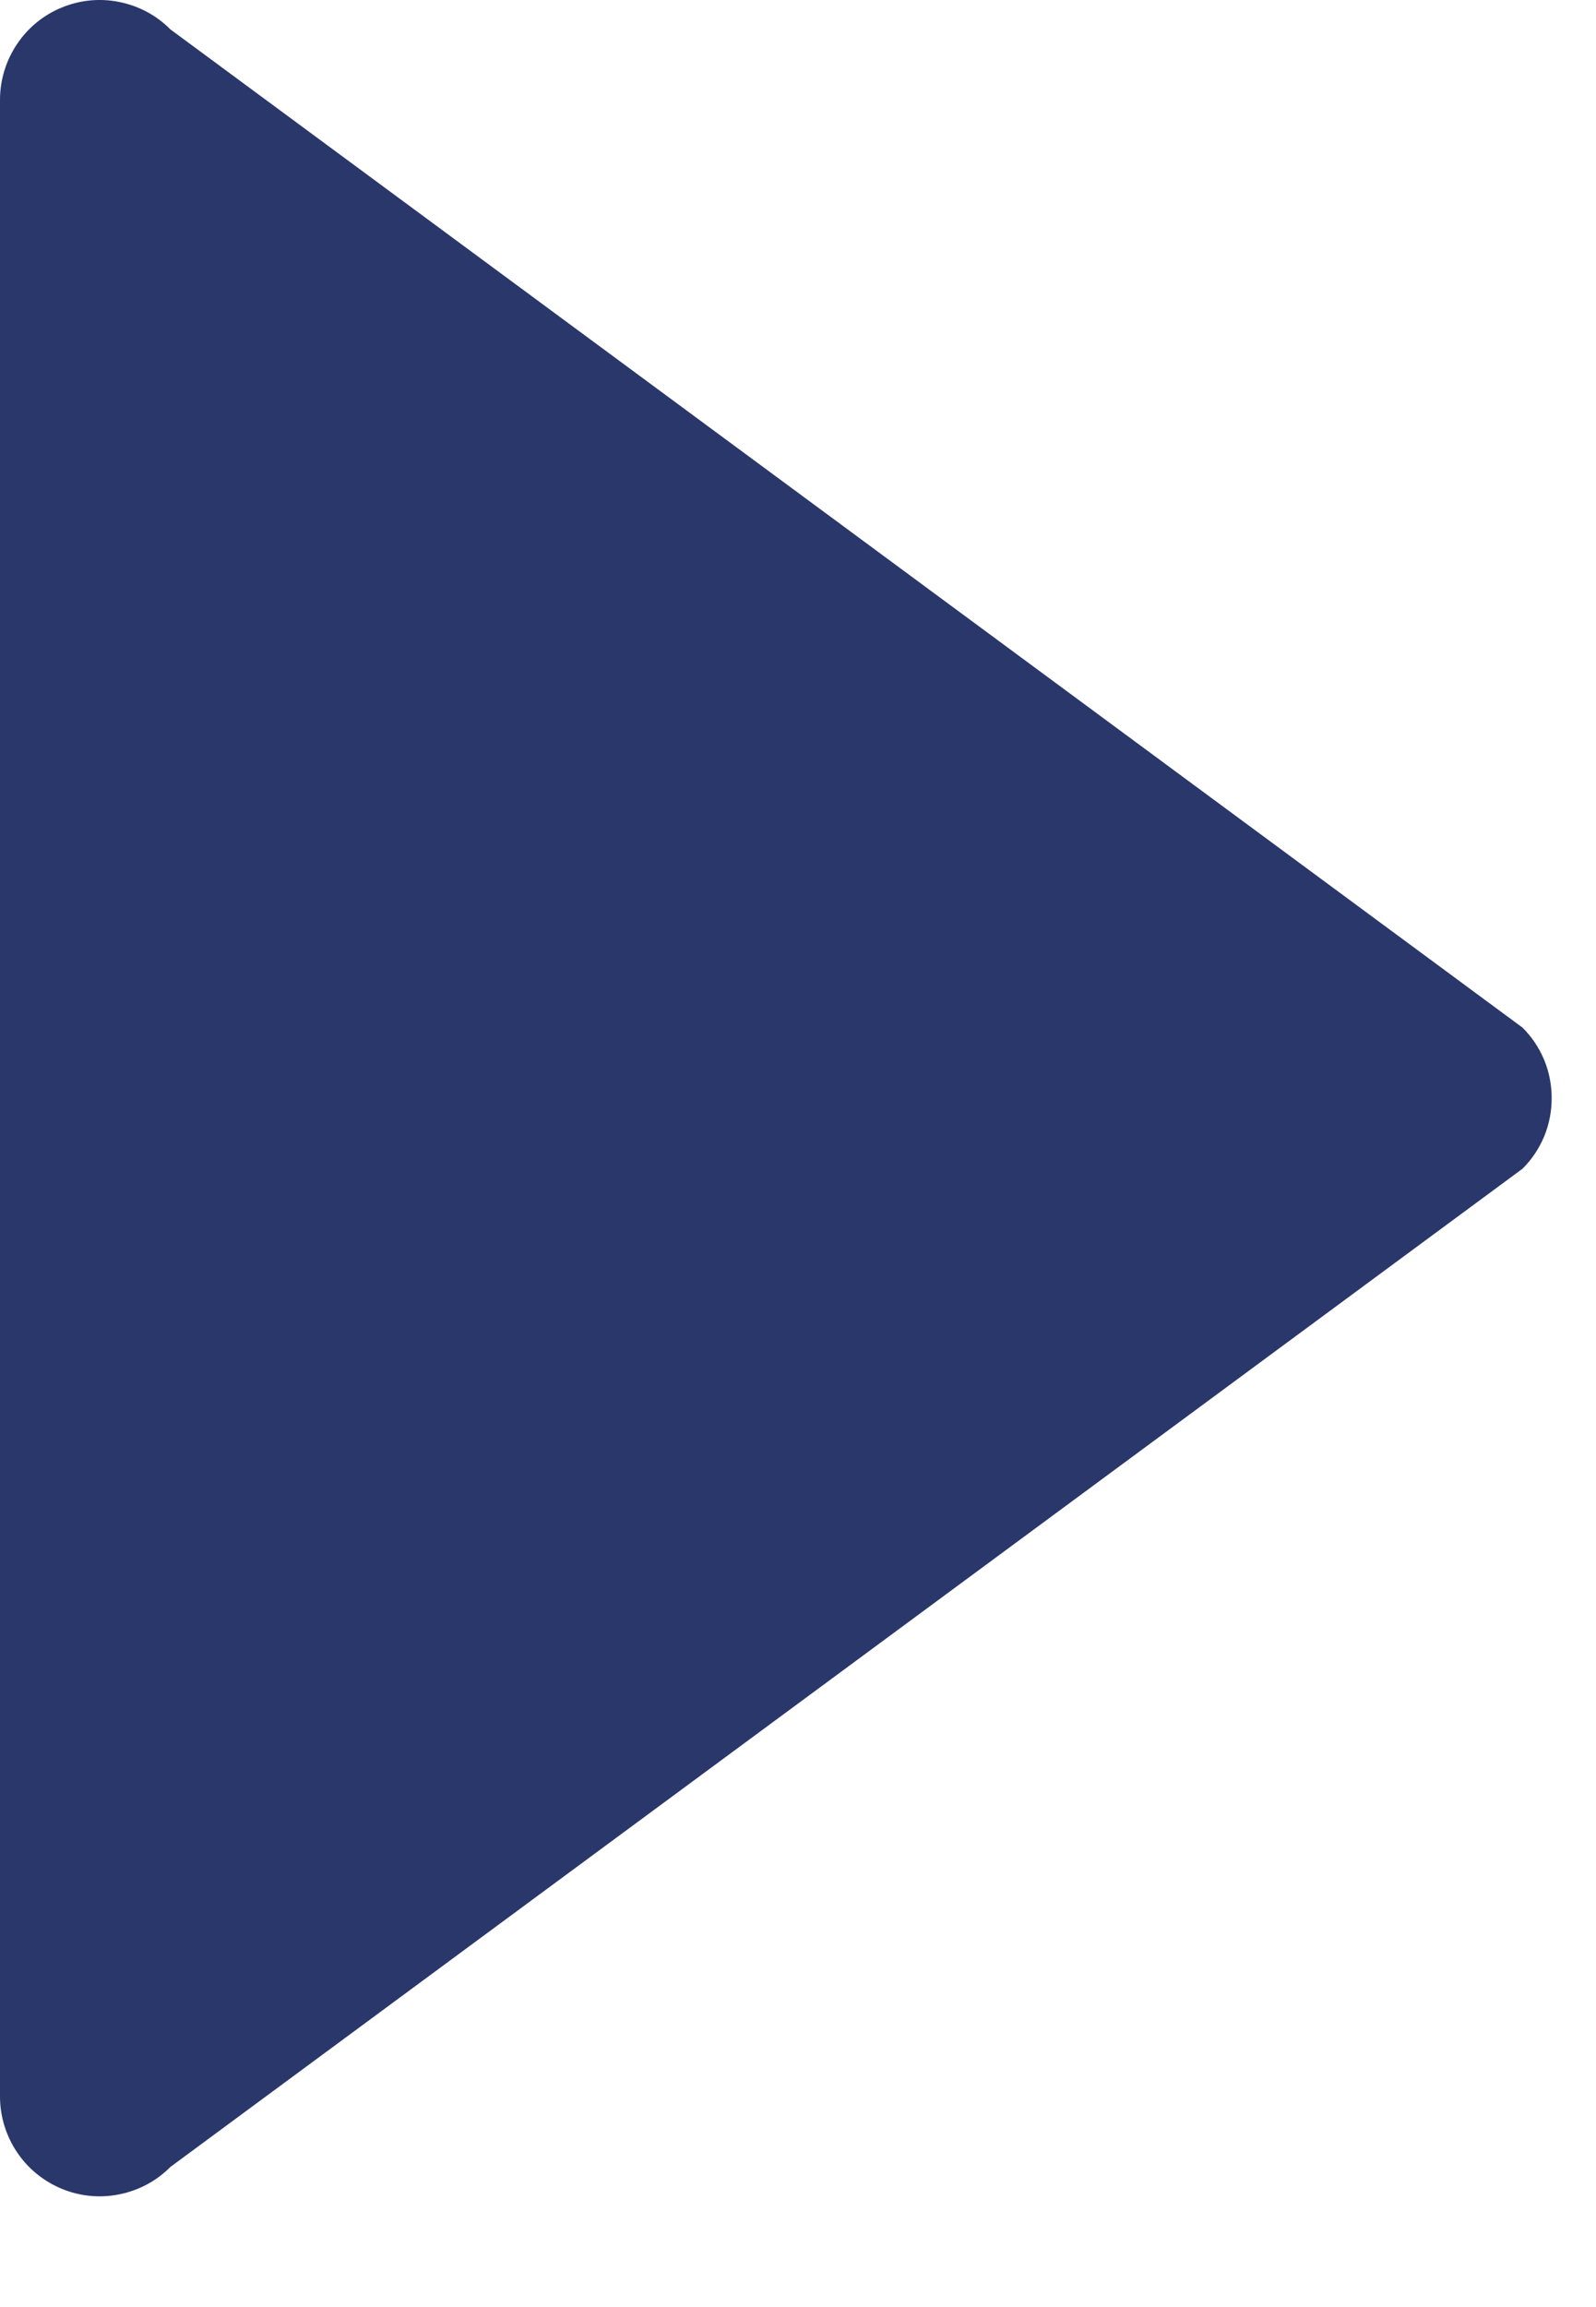 <?xml version="1.0" encoding="UTF-8" standalone="no"?>
<svg xmlns="http://www.w3.org/2000/svg" width="9" height="13" viewBox="0 0 9 13" fill="none">
    <path d="M8.585 6.586L0.96 12.211C0.882 12.29 0.782 12.343 0.672 12.365C0.563 12.387 0.45 12.376 0.347 12.333C0.244 12.29 0.156 12.218 0.095 12.126C0.033 12.033 -8.7428e-05 11.924 1.74263e-07 11.813V0.563C-8.7428e-05 0.452 0.033 0.343 0.095 0.25C0.156 0.158 0.244 0.085 0.347 0.043C0.45 0 0.563 -0.011 0.672 0.011C0.782 0.033 0.882 0.086 0.96 0.165L8.585 5.79C8.638 5.842 8.679 5.904 8.708 5.973C8.736 6.041 8.75 6.114 8.75 6.188C8.75 6.262 8.736 6.335 8.708 6.403C8.679 6.472 8.638 6.534 8.585 6.586Z" fill="#29376A"/>
</svg>